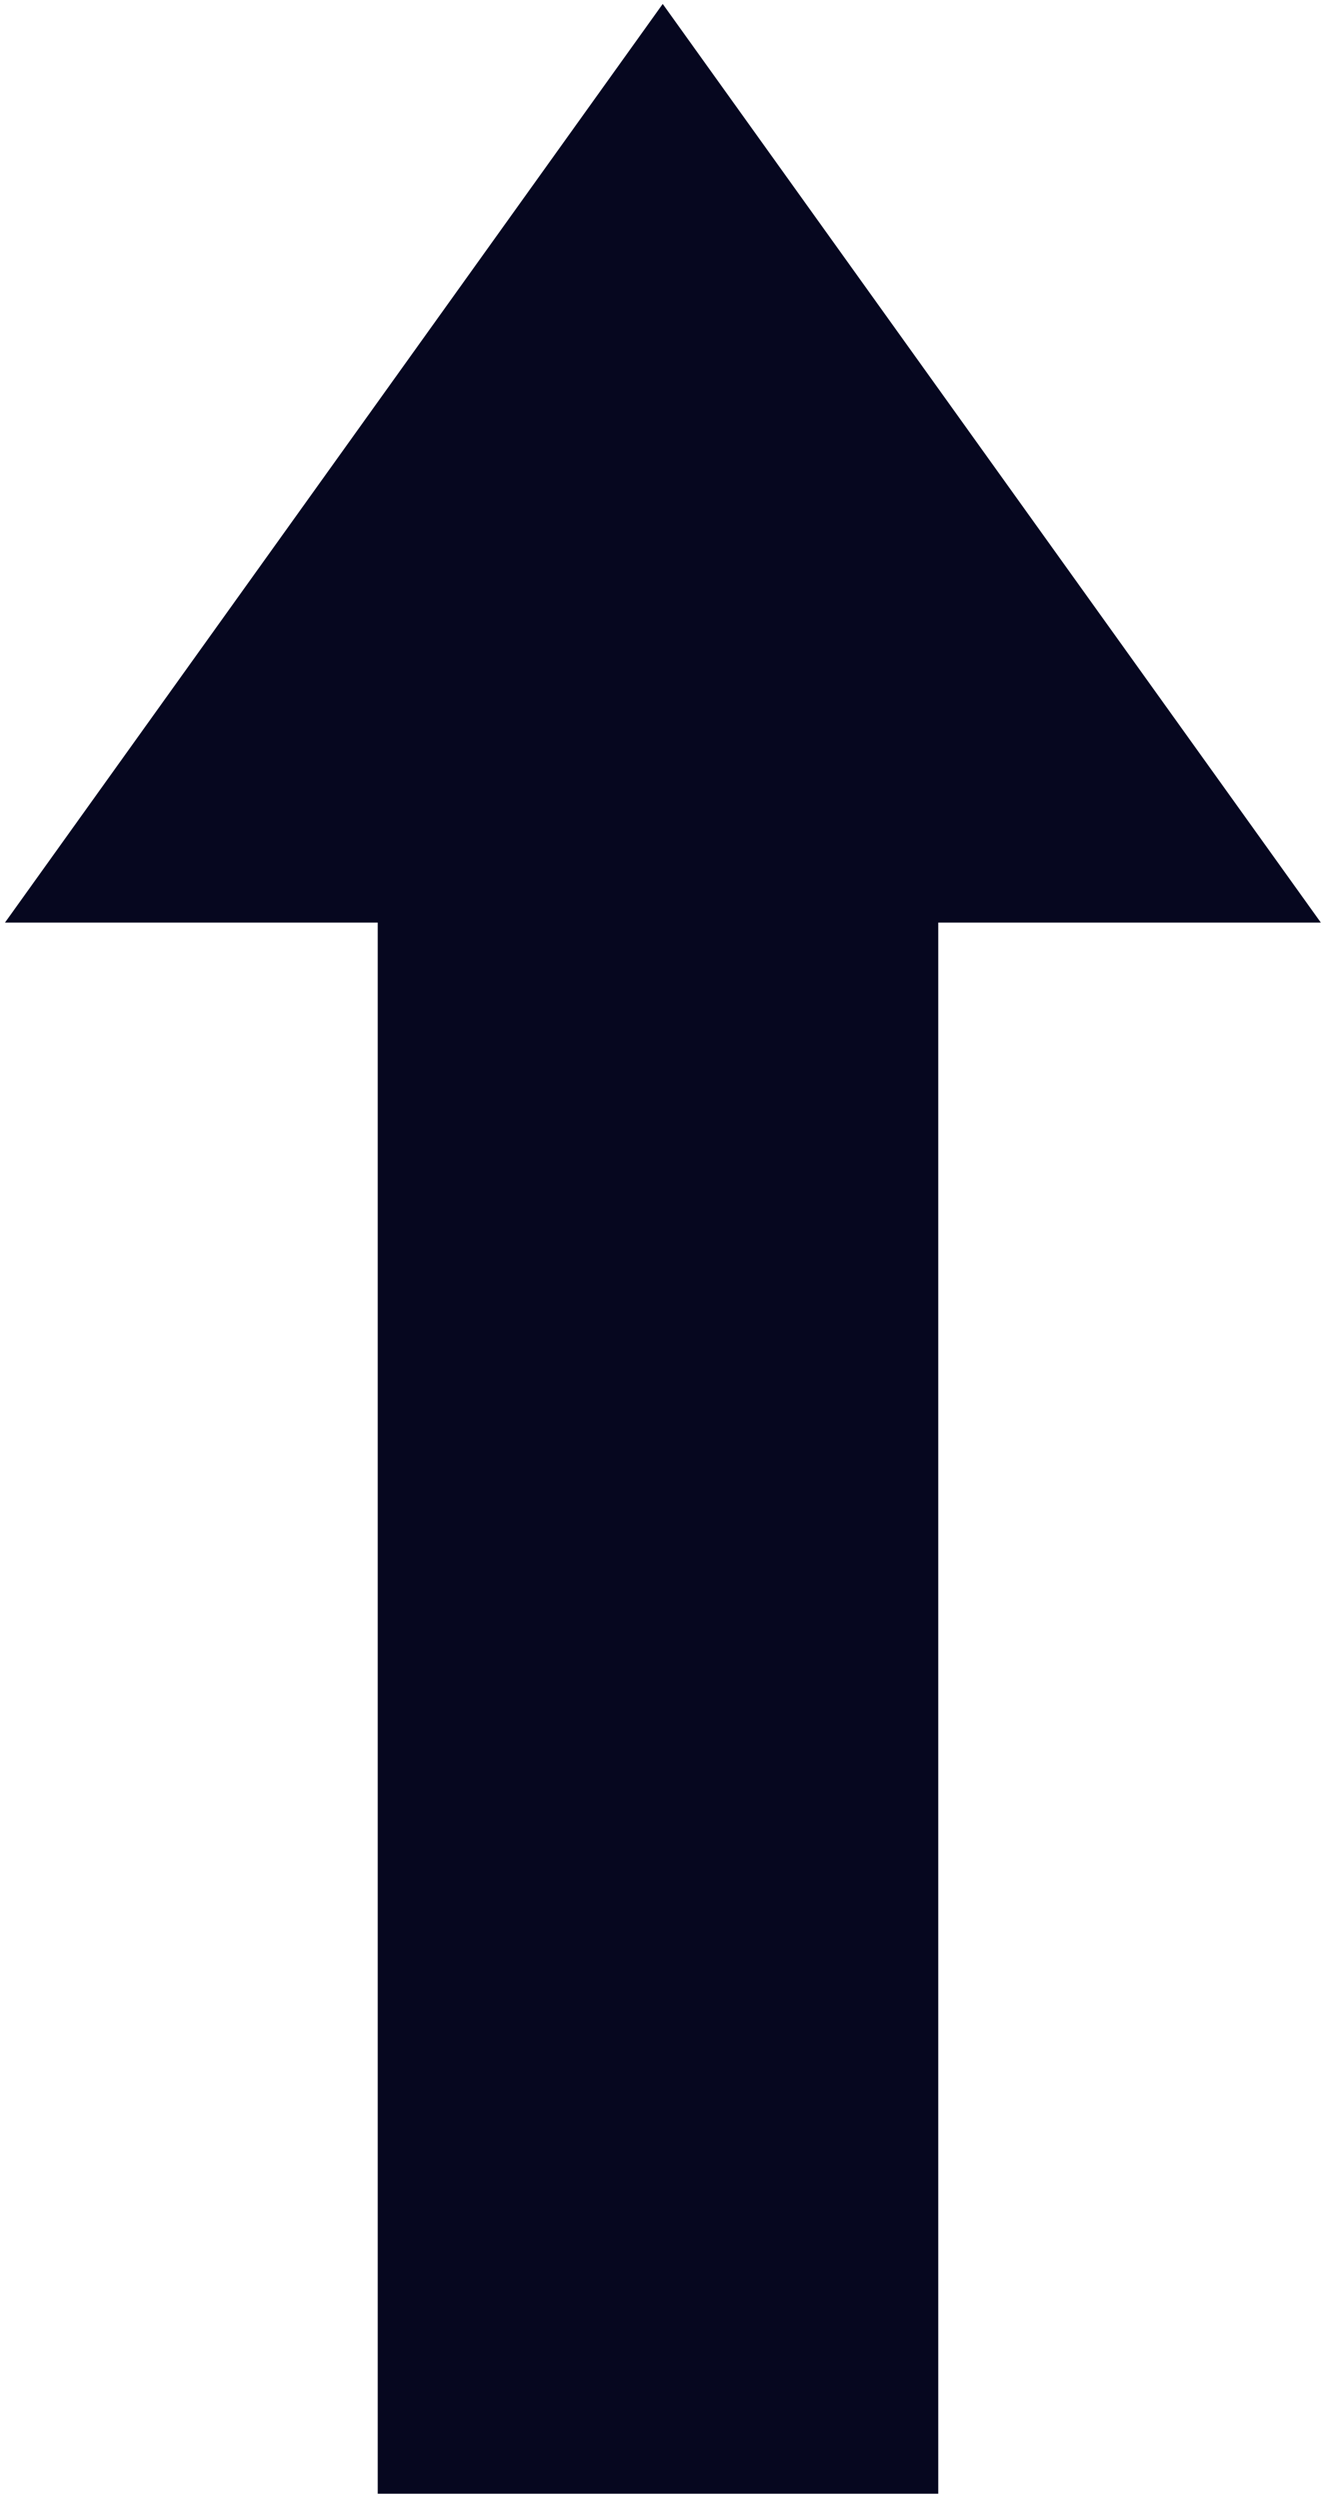 <svg width="146" height="276" viewBox="0 0 146 276" fill="none" xmlns="http://www.w3.org/2000/svg">
<path d="M103.62 82.075H41.716V275.307H103.62V82.075Z" fill="#06071F"/>
<path d="M73.19 0.435L0.548 101.855H145.874L73.19 0.435Z" fill="#06071F"/>
</svg>
